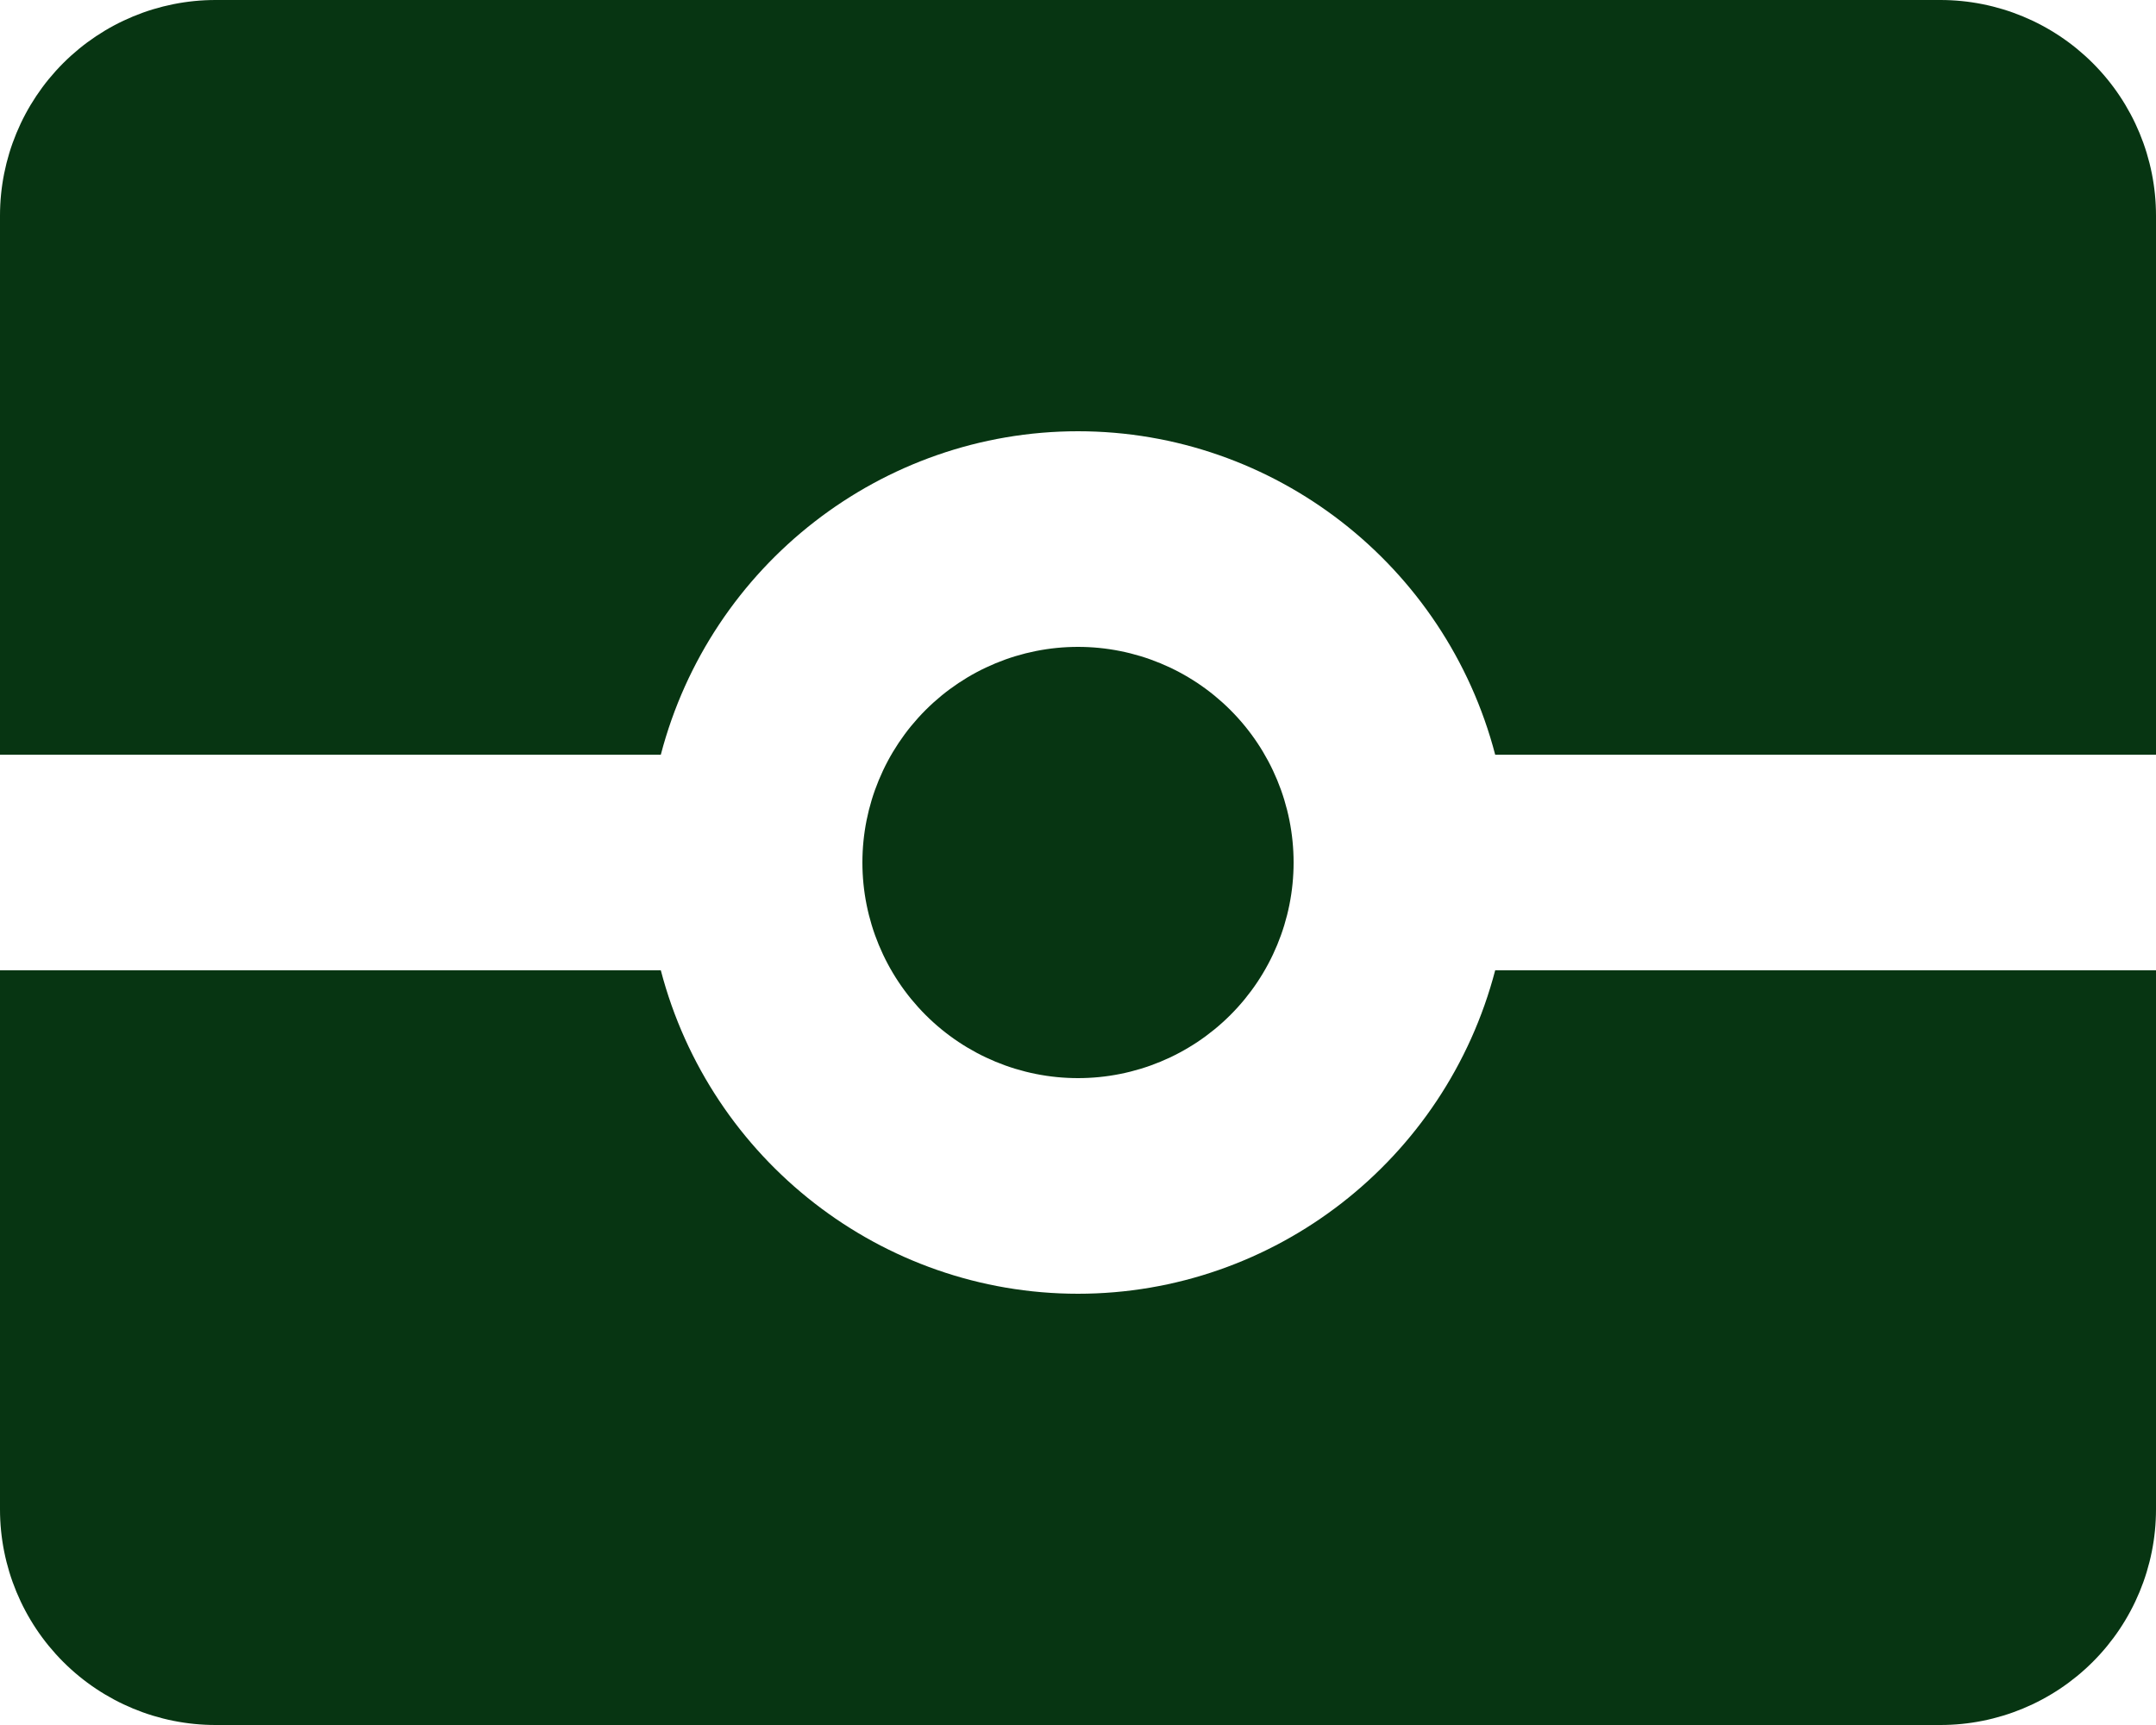 <svg width="20" height="16" viewBox="0 0 20 16" fill="none" xmlns="http://www.w3.org/2000/svg">
<path d="M2 0C1.47 0 0.961 0.211 0.586 0.586C0.211 0.961 0 1.47 0 2V7H6.13C6.59 5.24 8.18 4 10 4C11.82 4 13.41 5.24 13.87 7H20V2C20 1.47 19.789 0.961 19.414 0.586C19.039 0.211 18.53 0 18 0H2ZM10 6C9.47 6 8.961 6.211 8.586 6.586C8.211 6.961 8 7.47 8 8C8 8.53 8.211 9.039 8.586 9.414C8.961 9.789 9.47 10 10 10C10.53 10 11.039 9.789 11.414 9.414C11.789 9.039 12 8.53 12 8C12 7.47 11.789 6.961 11.414 6.586C11.039 6.211 10.53 6 10 6ZM0 9V14C0 14.53 0.211 15.039 0.586 15.414C0.961 15.789 1.47 16 2 16H18C18.53 16 19.039 15.789 19.414 15.414C19.789 15.039 20 14.53 20 14V9H13.87C13.41 10.76 11.82 12 10 12C8.18 12 6.59 10.76 6.13 9H0Z" fill="#073512"/>
</svg>
